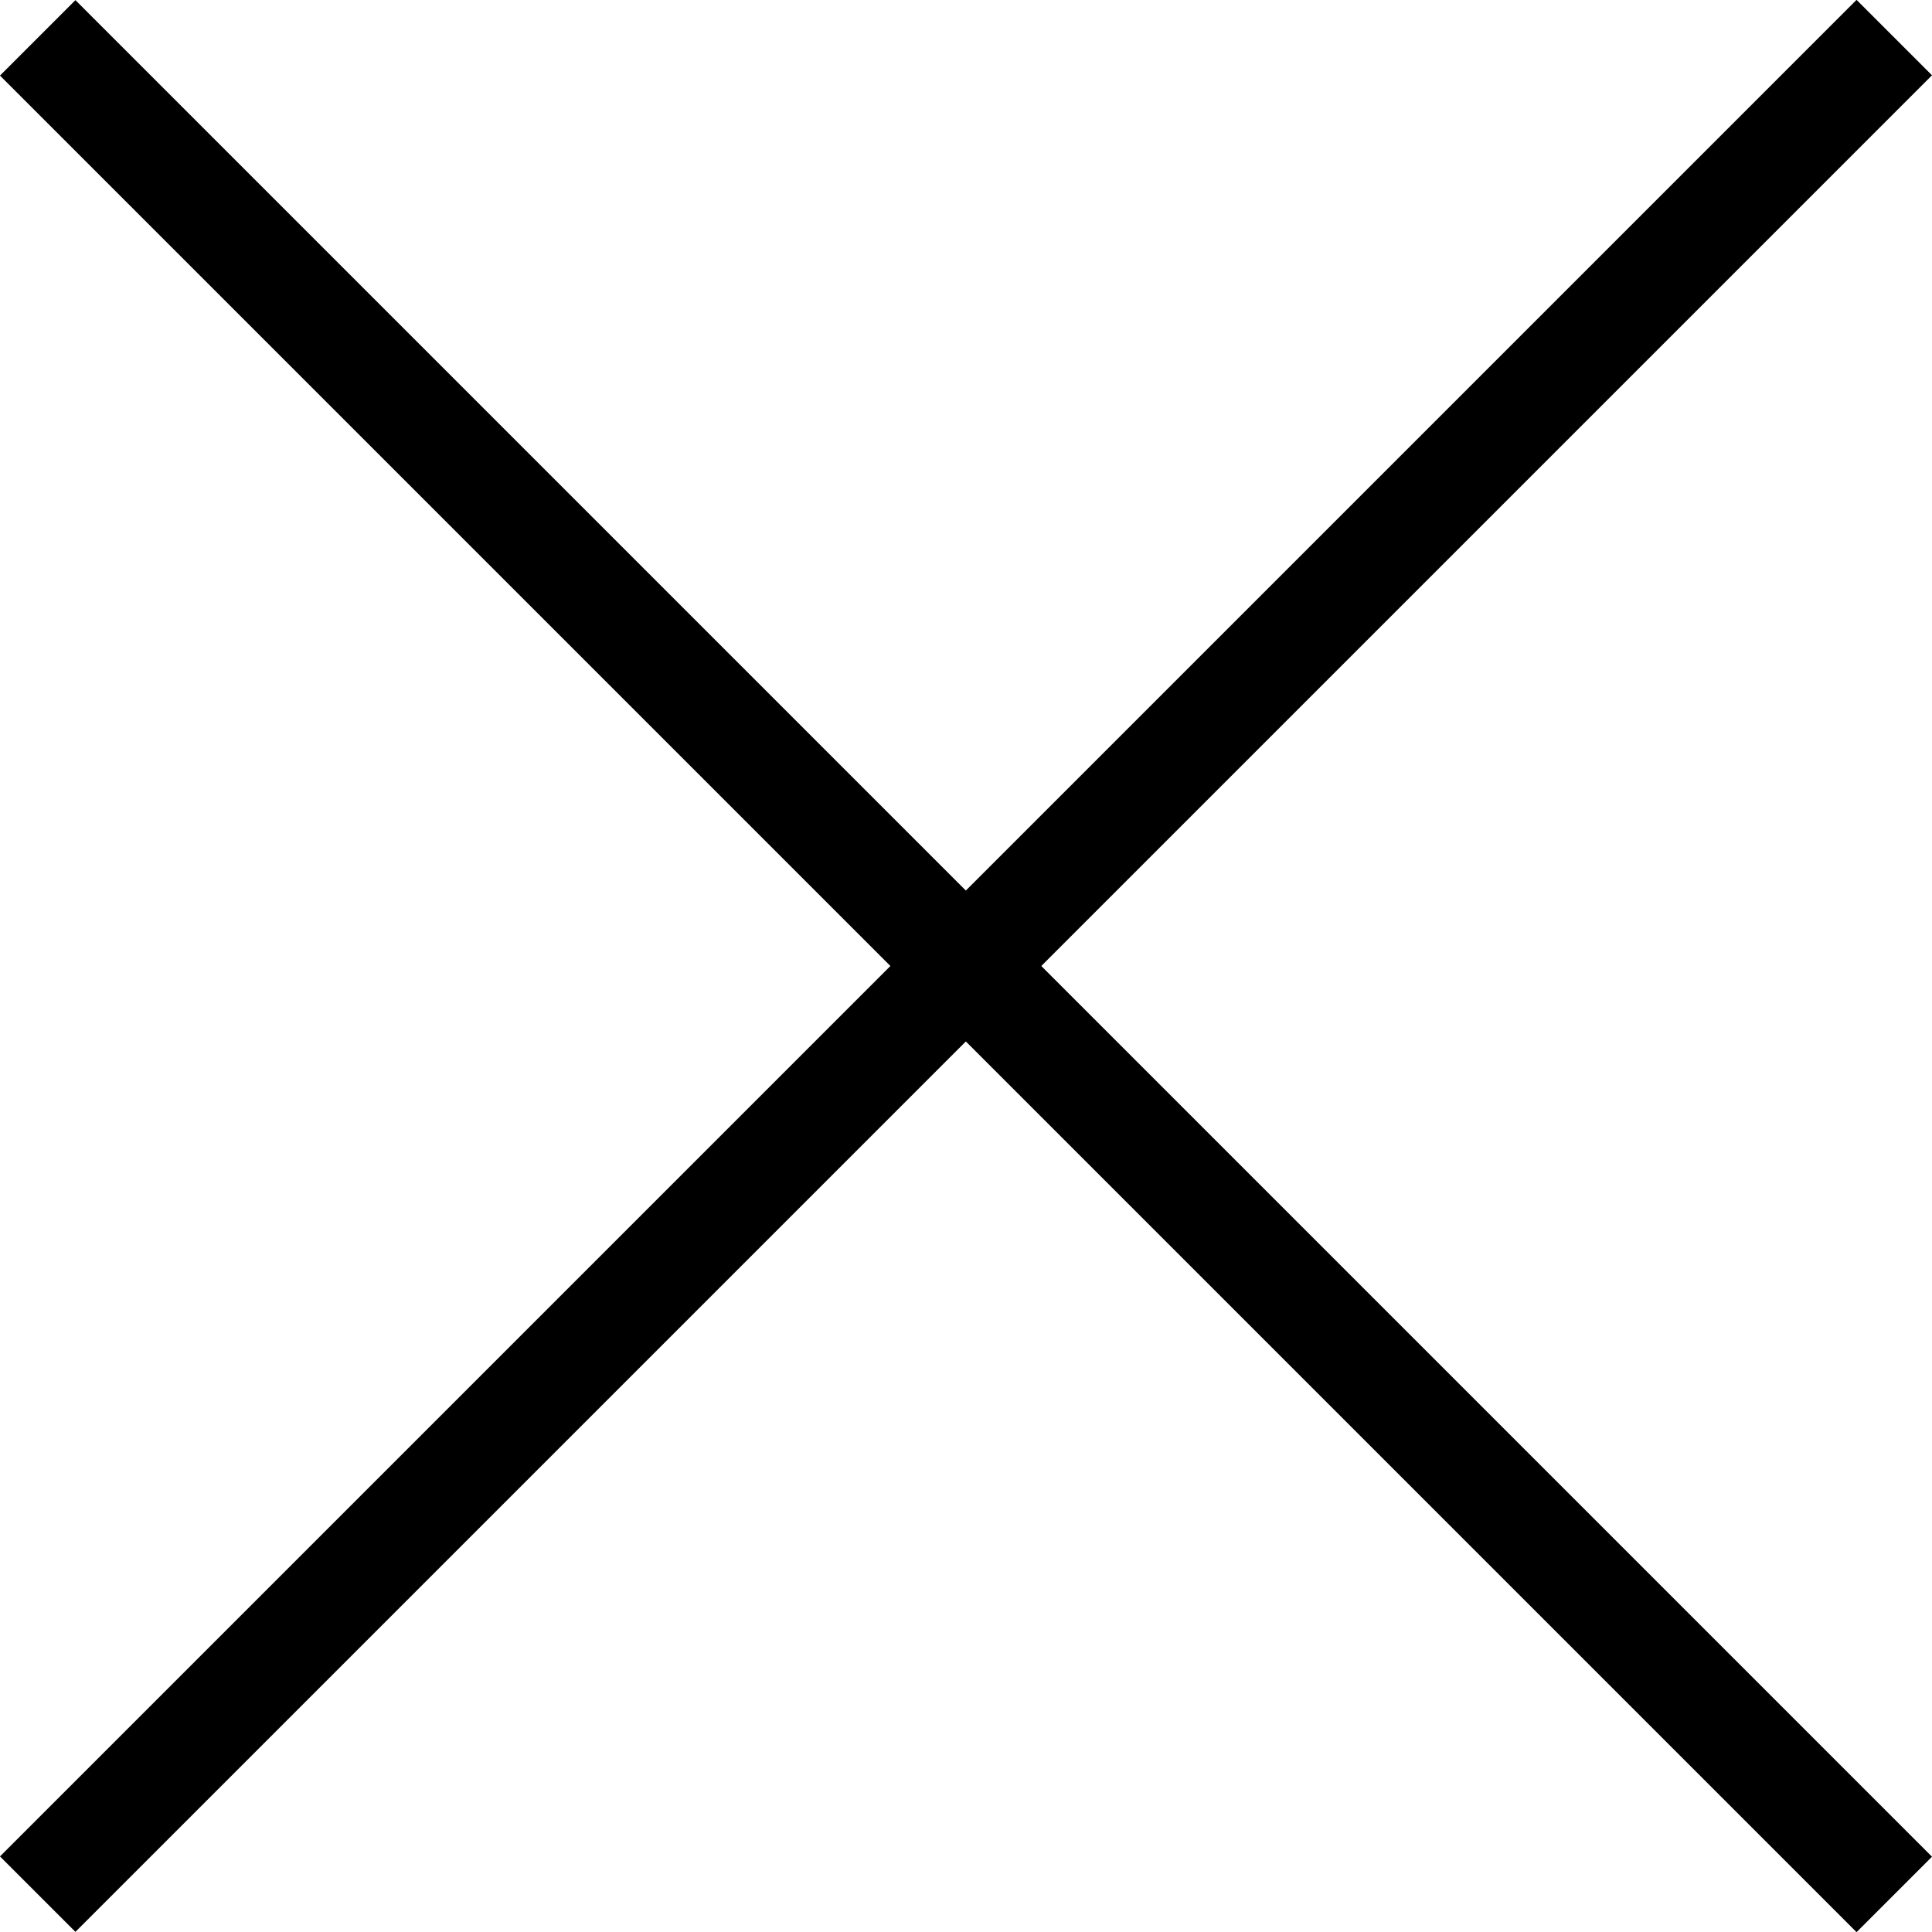 <?xml version="1.0" encoding="UTF-8"?>
<svg id="_レイヤー_2" data-name="レイヤー 2" xmlns="http://www.w3.org/2000/svg" viewBox="0 0 90 90">
  <g id="text">
    <g>
      <rect x="42.51" y="-16.15" width="4.97" height="122.31" transform="translate(-18.64 45) rotate(-45)"/>
      <rect x="-16.15" y="42.51" width="122.31" height="4.97" transform="translate(-18.64 45) rotate(-45)"/>
    </g>
  </g>
</svg>